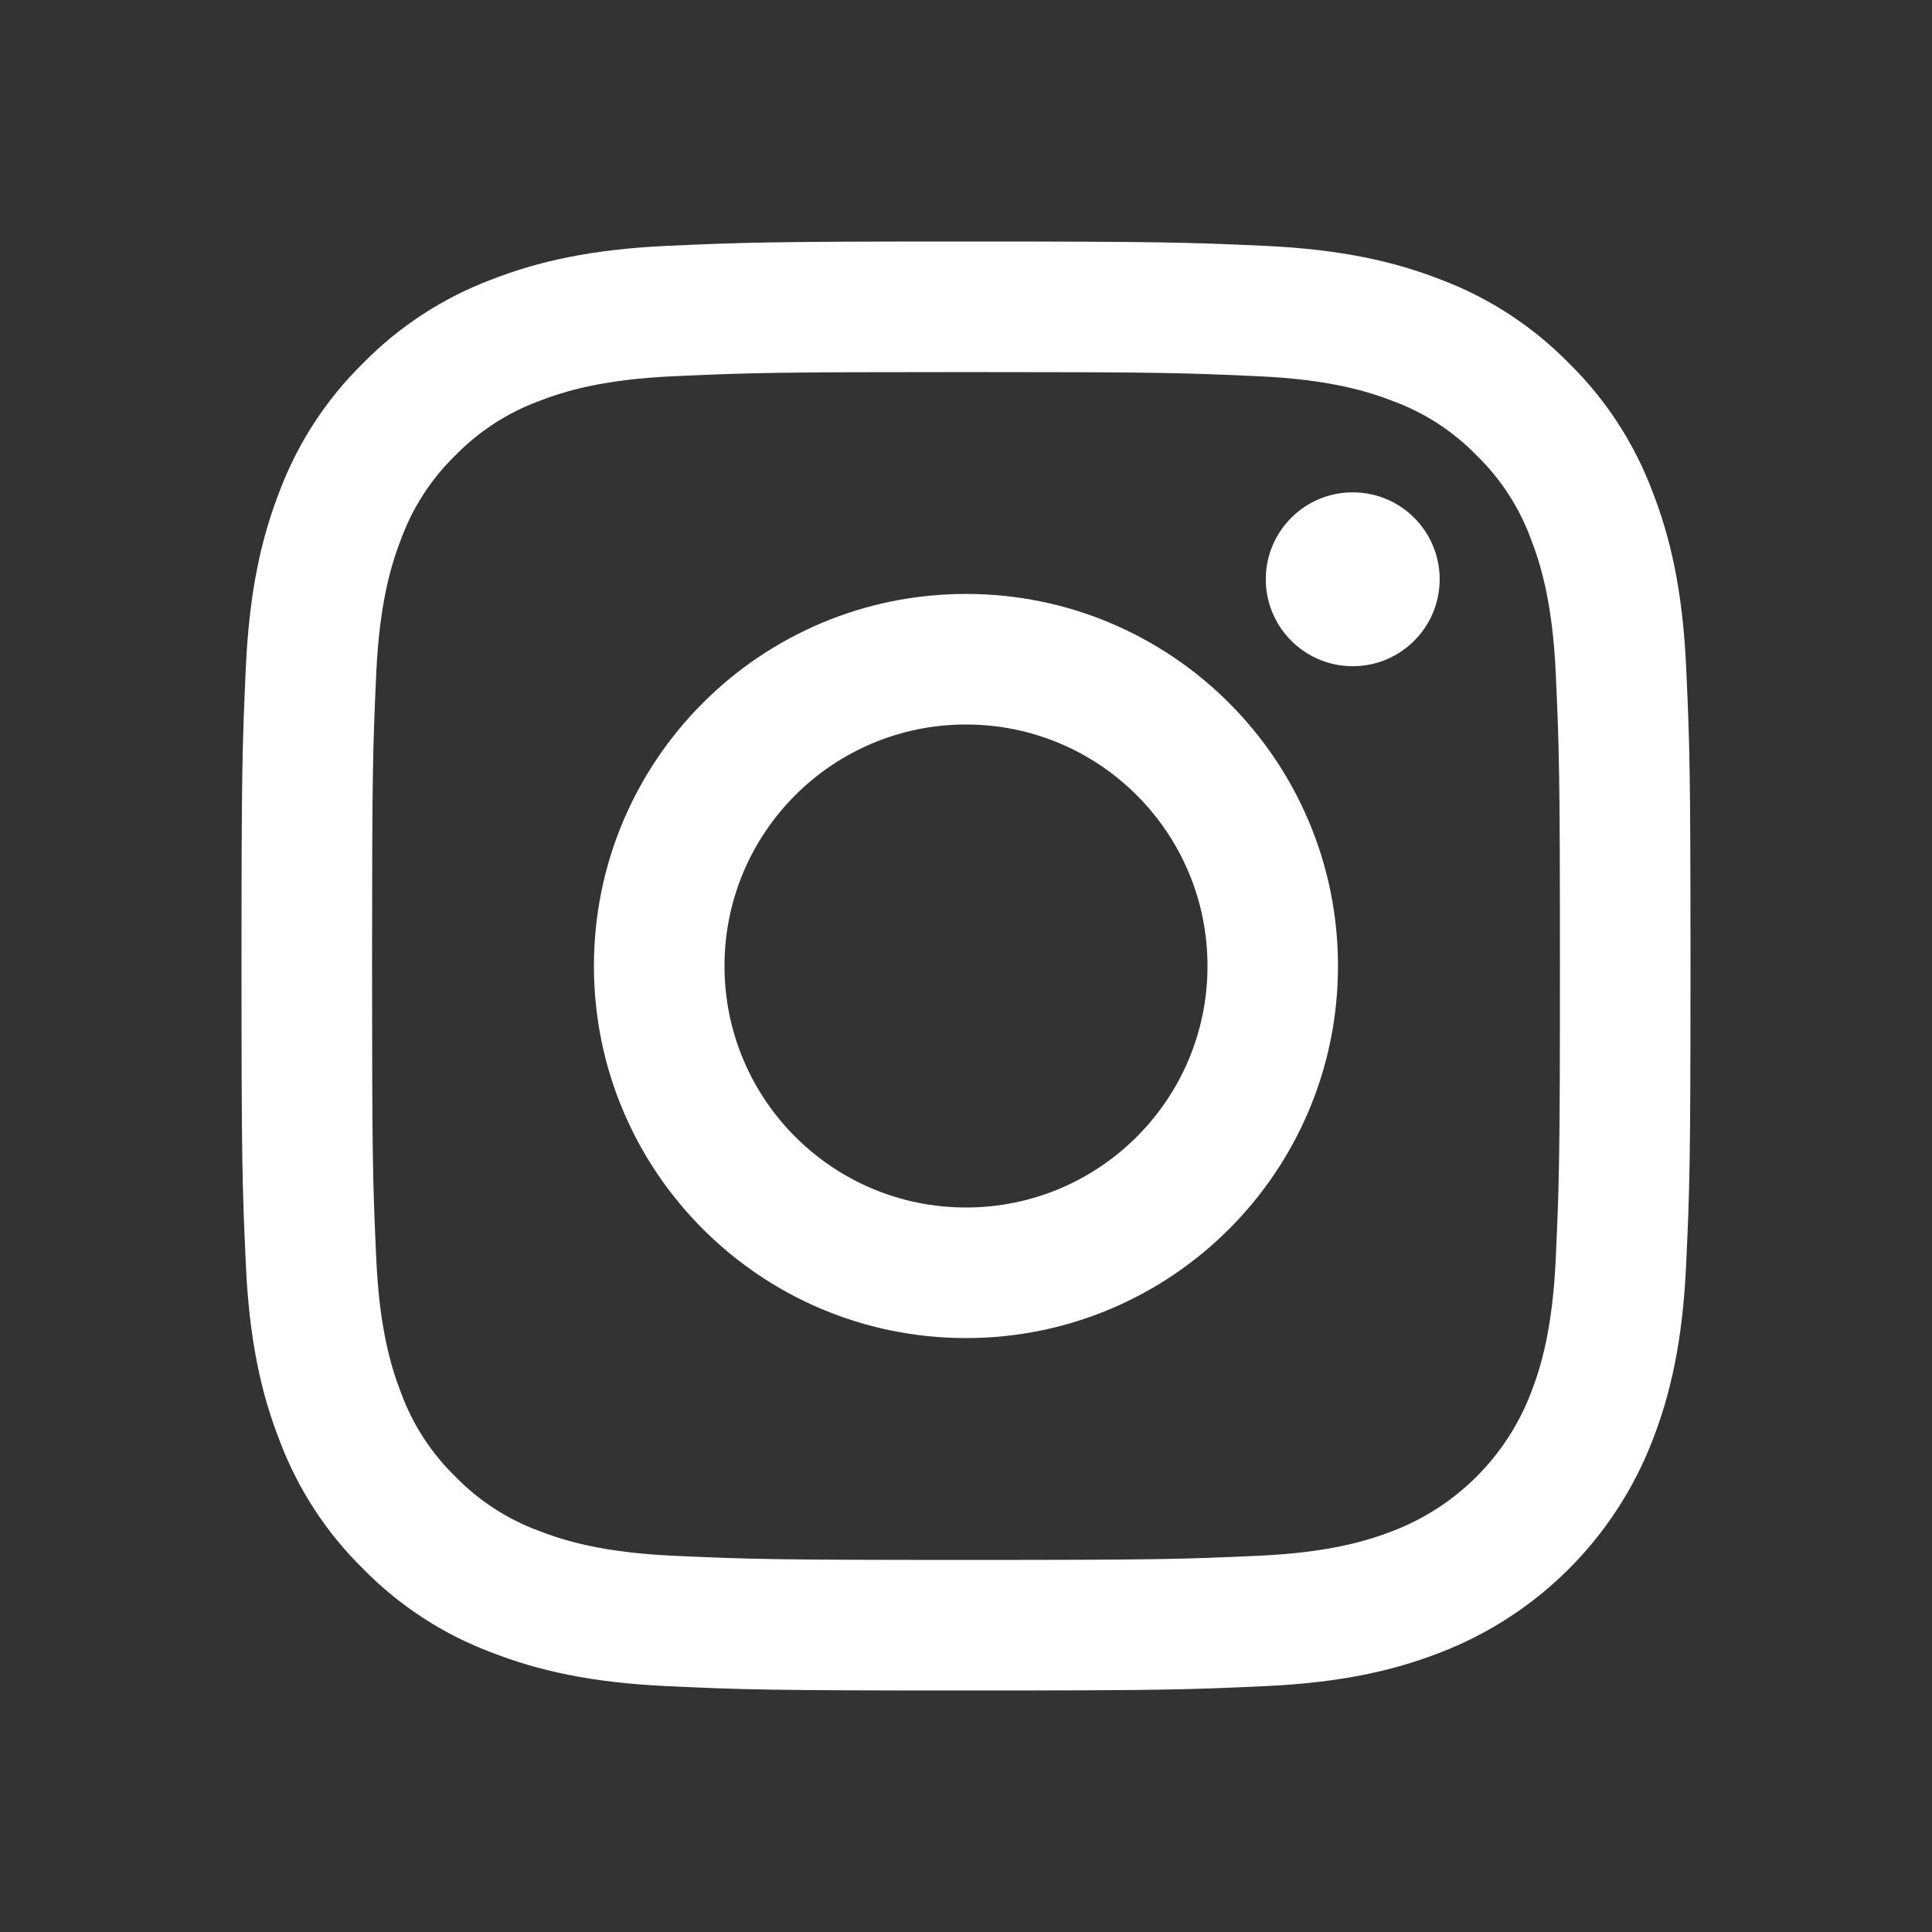 <?xml version="1.0" encoding="utf-8"?>
<svg xmlns="http://www.w3.org/2000/svg" width="24" height="24" viewBox="0 0 24 24" fill="none">
<rect x="0" y="0" width="24" height="24" fill="#333333" stroke="none"/>
<path d="M20.946 8.289C20.902 7.331 20.75 6.677 20.527 6.105C20.301 5.504 19.947 4.96 19.489 4.511C19.04 4.053 18.496 3.698 17.895 3.472C17.323 3.25 16.669 3.098 15.711 3.054C14.751 3.011 14.444 3 12 3C9.556 3 9.249 3.011 8.289 3.054C7.331 3.098 6.677 3.25 6.105 3.473C5.504 3.699 4.96 4.053 4.511 4.511C4.053 4.96 3.698 5.504 3.472 6.105C3.25 6.677 3.098 7.331 3.054 8.289C3.01 9.249 3 9.556 3 12C3 14.444 3.01 14.751 3.054 15.711C3.098 16.669 3.25 17.323 3.473 17.895C3.699 18.496 4.053 19.04 4.511 19.489C4.96 19.947 5.504 20.302 6.105 20.527C6.677 20.75 7.332 20.902 8.29 20.946C9.249 20.99 9.556 21 12 21C14.444 21 14.751 20.99 15.711 20.946C16.669 20.902 17.323 20.75 17.895 20.527C19.104 20.06 20.06 19.104 20.527 17.895C20.75 17.323 20.902 16.669 20.946 15.711C20.99 14.751 21 14.444 21 12C21 9.556 20.99 9.249 20.946 8.289ZM19.326 15.637C19.286 16.515 19.139 16.991 19.016 17.308C18.713 18.093 18.093 18.713 17.308 19.016C16.991 19.139 16.514 19.286 15.637 19.326C14.688 19.369 14.403 19.378 12 19.378C9.597 19.378 9.312 19.369 8.363 19.326C7.486 19.286 7.009 19.139 6.692 19.016C6.301 18.872 5.948 18.642 5.657 18.343C5.358 18.052 5.128 17.699 4.984 17.308C4.861 16.991 4.714 16.514 4.674 15.637C4.631 14.688 4.622 14.403 4.622 12C4.622 9.597 4.631 9.312 4.674 8.363C4.714 7.486 4.861 7.009 4.984 6.692C5.128 6.301 5.358 5.947 5.657 5.657C5.948 5.358 6.301 5.128 6.692 4.984C7.009 4.86 7.486 4.714 8.363 4.674C9.312 4.631 9.597 4.622 12 4.622C14.403 4.622 14.688 4.631 15.637 4.674C16.514 4.714 16.991 4.861 17.308 4.984C17.699 5.128 18.052 5.358 18.343 5.657C18.642 5.948 18.872 6.301 19.016 6.692C19.139 7.009 19.286 7.486 19.326 8.363C19.369 9.312 19.378 9.597 19.378 12C19.378 14.403 19.369 14.688 19.326 15.637Z" fill="white"/>
<path d="M12 7.378C9.447 7.378 7.378 9.448 7.378 12C7.378 14.552 9.447 16.622 12 16.622C14.552 16.622 16.621 14.552 16.621 12C16.621 9.448 14.552 7.378 12 7.378ZM12 15C10.343 15 9 13.657 9 12C9 10.343 10.343 9 12 9C13.657 9 15 10.343 15 12C15 13.657 13.657 15 12 15Z" fill="white"/>
<path d="M17.884 7.196C17.884 7.792 17.401 8.276 16.804 8.276C16.208 8.276 15.724 7.792 15.724 7.196C15.724 6.599 16.208 6.116 16.804 6.116C17.401 6.116 17.884 6.599 17.884 7.196Z" fill="white"/>
</svg>